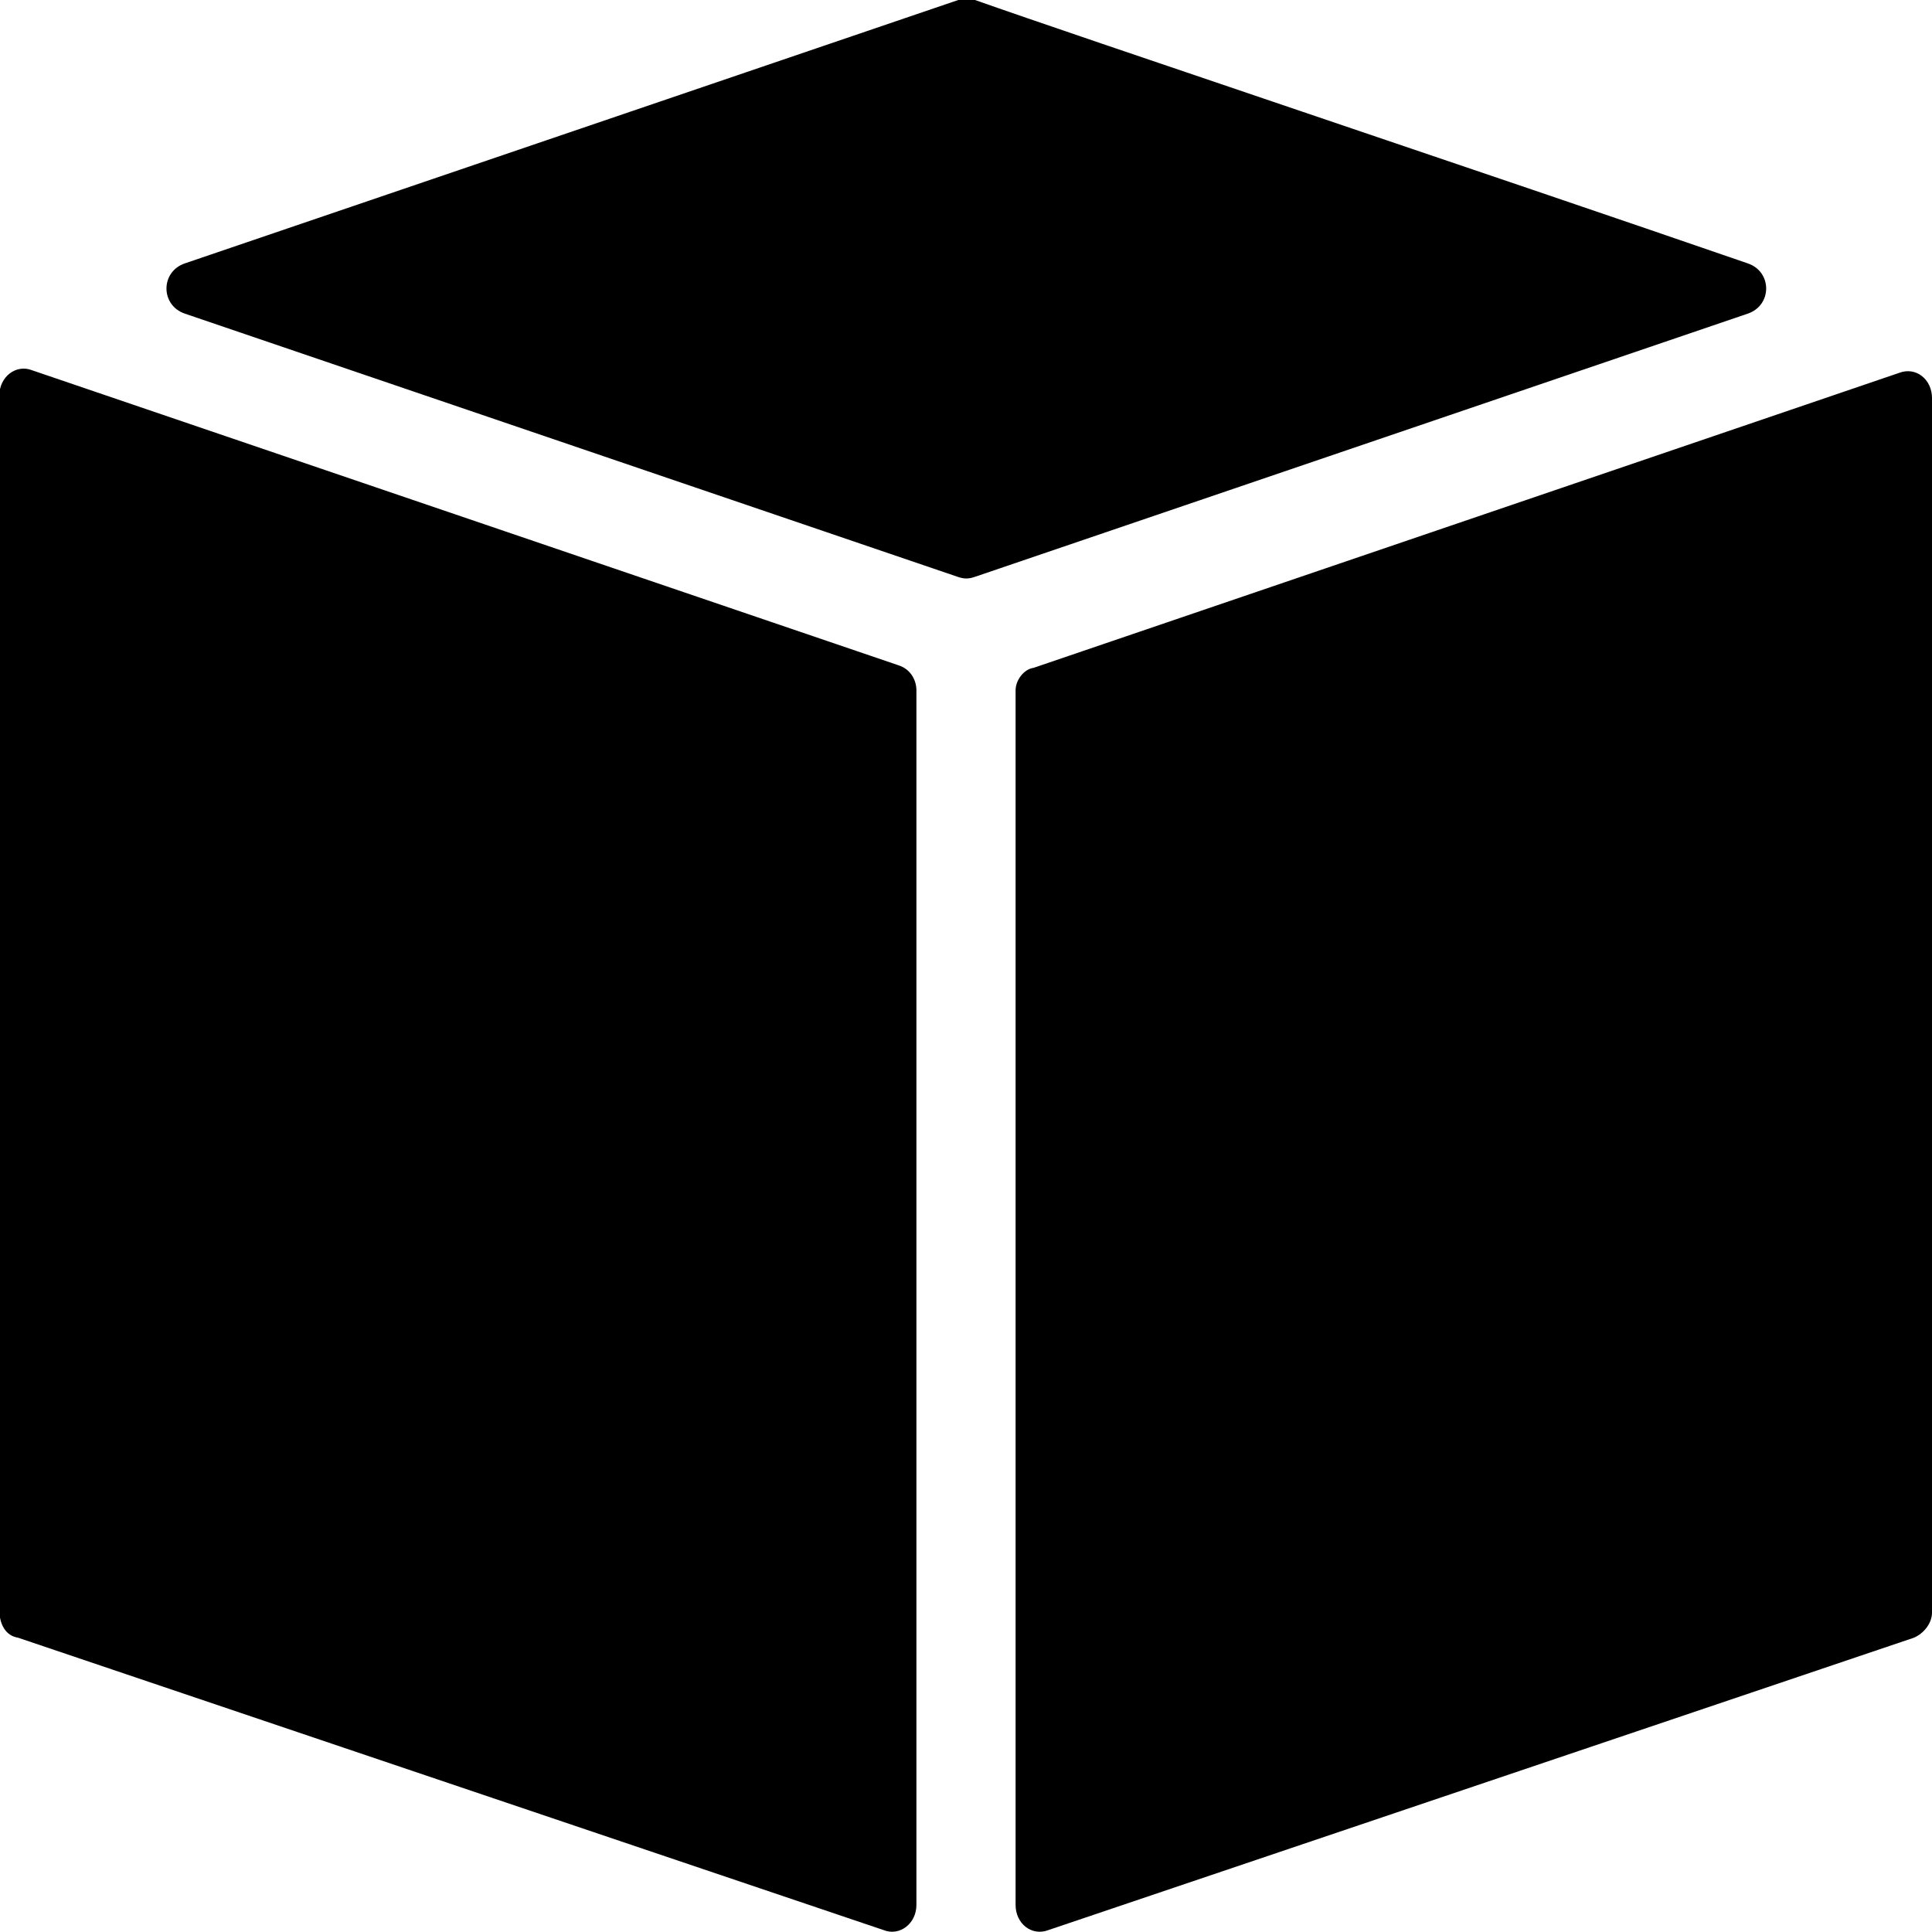 <svg xmlns="http://www.w3.org/2000/svg" viewBox="0 0 300 300"><path d="M148.8 0L28.7 40.9c-3.8 1.3-3.8 6.5 0 7.8l120.1 40.9c.9.3 1.6.3 2.5 0l120.1-40.9c3.8-1.3 3.8-6.5 0-7.8-40-13.8-104.2-35.3-120-40.9h-2.6zM2.8 254.3l134.4 45.4c2.5 1 5.1-1 5.1-3.9V107.2c0-1.6-.9-3.3-2.8-3.9L5 57.5c-2.5-1-5.1 1-5.1 3.9v188.9c.1 2 1 3.7 2.9 4zM157.7 107.2v188.6c0 2.9 2.5 4.9 5.1 3.9l134.4-45.4c1.6-.7 2.8-2.3 2.8-3.9V61.8c0-2.9-2.5-4.9-5.1-3.9l-134.4 45.8c-1.5.2-2.8 1.9-2.8 3.5z"/></svg>